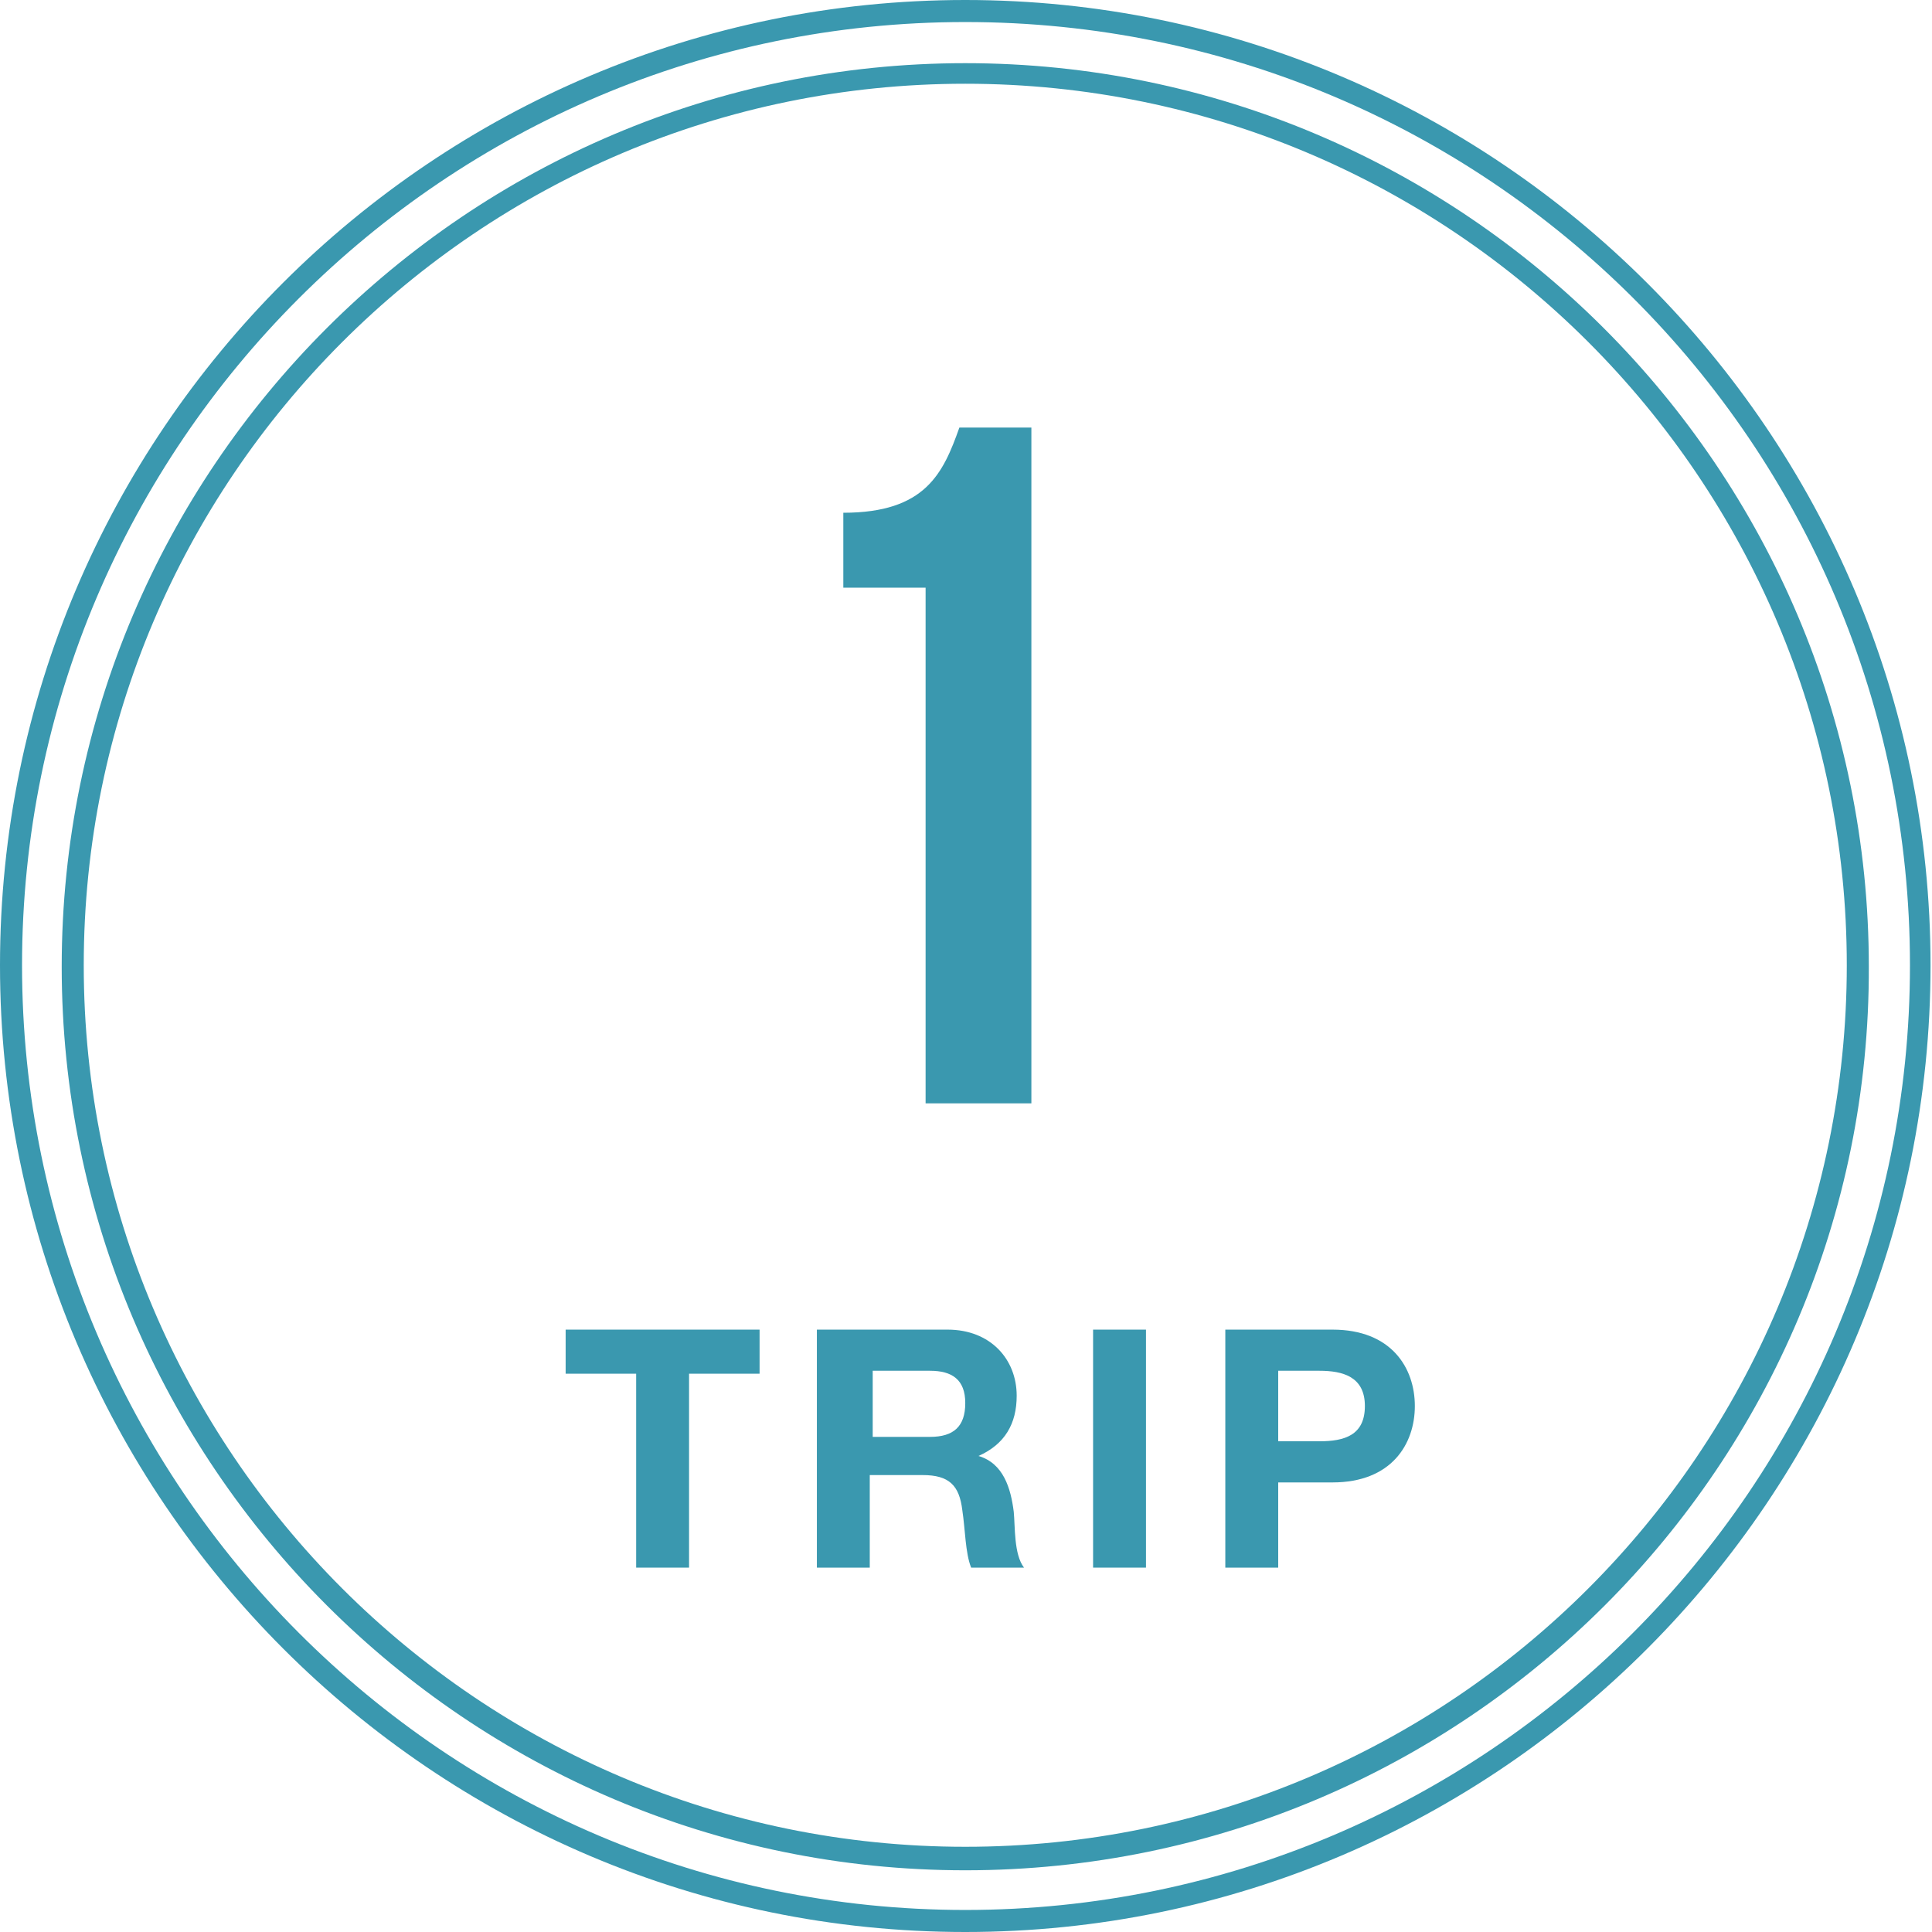 <?xml version="1.0" encoding="utf-8"?>
<!-- Generator: Adobe Illustrator 28.0.0, SVG Export Plug-In . SVG Version: 6.00 Build 0)  -->
<svg version="1.1" id="レイヤー_1" xmlns="http://www.w3.org/2000/svg" xmlns:xlink="http://www.w3.org/1999/xlink" x="0px"
	 y="0px" width="131.5px" height="131.5px" viewBox="0 0 131.5 131.5" style="enable-background:new 0 0 131.5 131.5;"
	 xml:space="preserve">
<style type="text/css">
	.st0{fill:#3A98AF;}
</style>
<g>
	<path class="st0" d="M43.3,93.5h-4.8v-3h13.2v3h-4.8v13.2h-3.6V93.5z"/>
	<path class="st0" d="M55.8,90.5h8.7c2.9,0,4.7,2,4.7,4.5c0,1.9-0.8,3.3-2.6,4.1v0c1.7,0.5,2.2,2.2,2.4,3.8c0.1,1,0,2.9,0.7,3.8
		h-3.6c-0.4-1-0.4-2.6-0.6-3.9c-0.2-1.7-0.9-2.4-2.7-2.4h-3.6v6.3h-3.6V90.5z M59.4,97.8h3.9c1.6,0,2.4-0.7,2.4-2.3
		c0-1.6-0.9-2.2-2.4-2.2h-3.9V97.8z"/>
	<path class="st0" d="M74.5,90.5H78v16.2h-3.6V90.5z"/>
	<path class="st0" d="M83.4,90.5h7.3c4,0,5.6,2.6,5.6,5.2c0,2.6-1.6,5.2-5.6,5.2H87v5.8h-3.6V90.5z M87,98.1h2.8
		c1.7,0,3.1-0.4,3.1-2.4s-1.5-2.4-3.1-2.4H87V98.1z"/>
</g>
<path class="st0" d="M65.7,127.3c-33.9,0-61.5-27.6-61.5-61.5c0-33.9,27.6-61.5,61.5-61.5c33.9,0,61.5,27.6,61.5,61.5
	C127.3,99.7,99.7,127.3,65.7,127.3z M65.7,5.7c-33.1,0-60,26.9-60,60s26.9,60,60,60s60-26.9,60-60S98.8,5.7,65.7,5.7z"/>
<g>
	<path class="st0" d="M57.4,34.9c5.6,0,6.8-2.7,7.9-5.8h4.9v46h-7.2V40h-5.6V34.9z"/>
</g>
<path class="st0" d="M65.7,131.5C29.5,131.5,0,102,0,65.7S29.5,0,65.7,0s65.7,29.5,65.7,65.7S102,131.5,65.7,131.5z M65.7,1.5
	C30.3,1.5,1.5,30.3,1.5,65.7S30.3,130,65.7,130S130,101.2,130,65.7S101.2,1.5,65.7,1.5z"/>
</svg>
